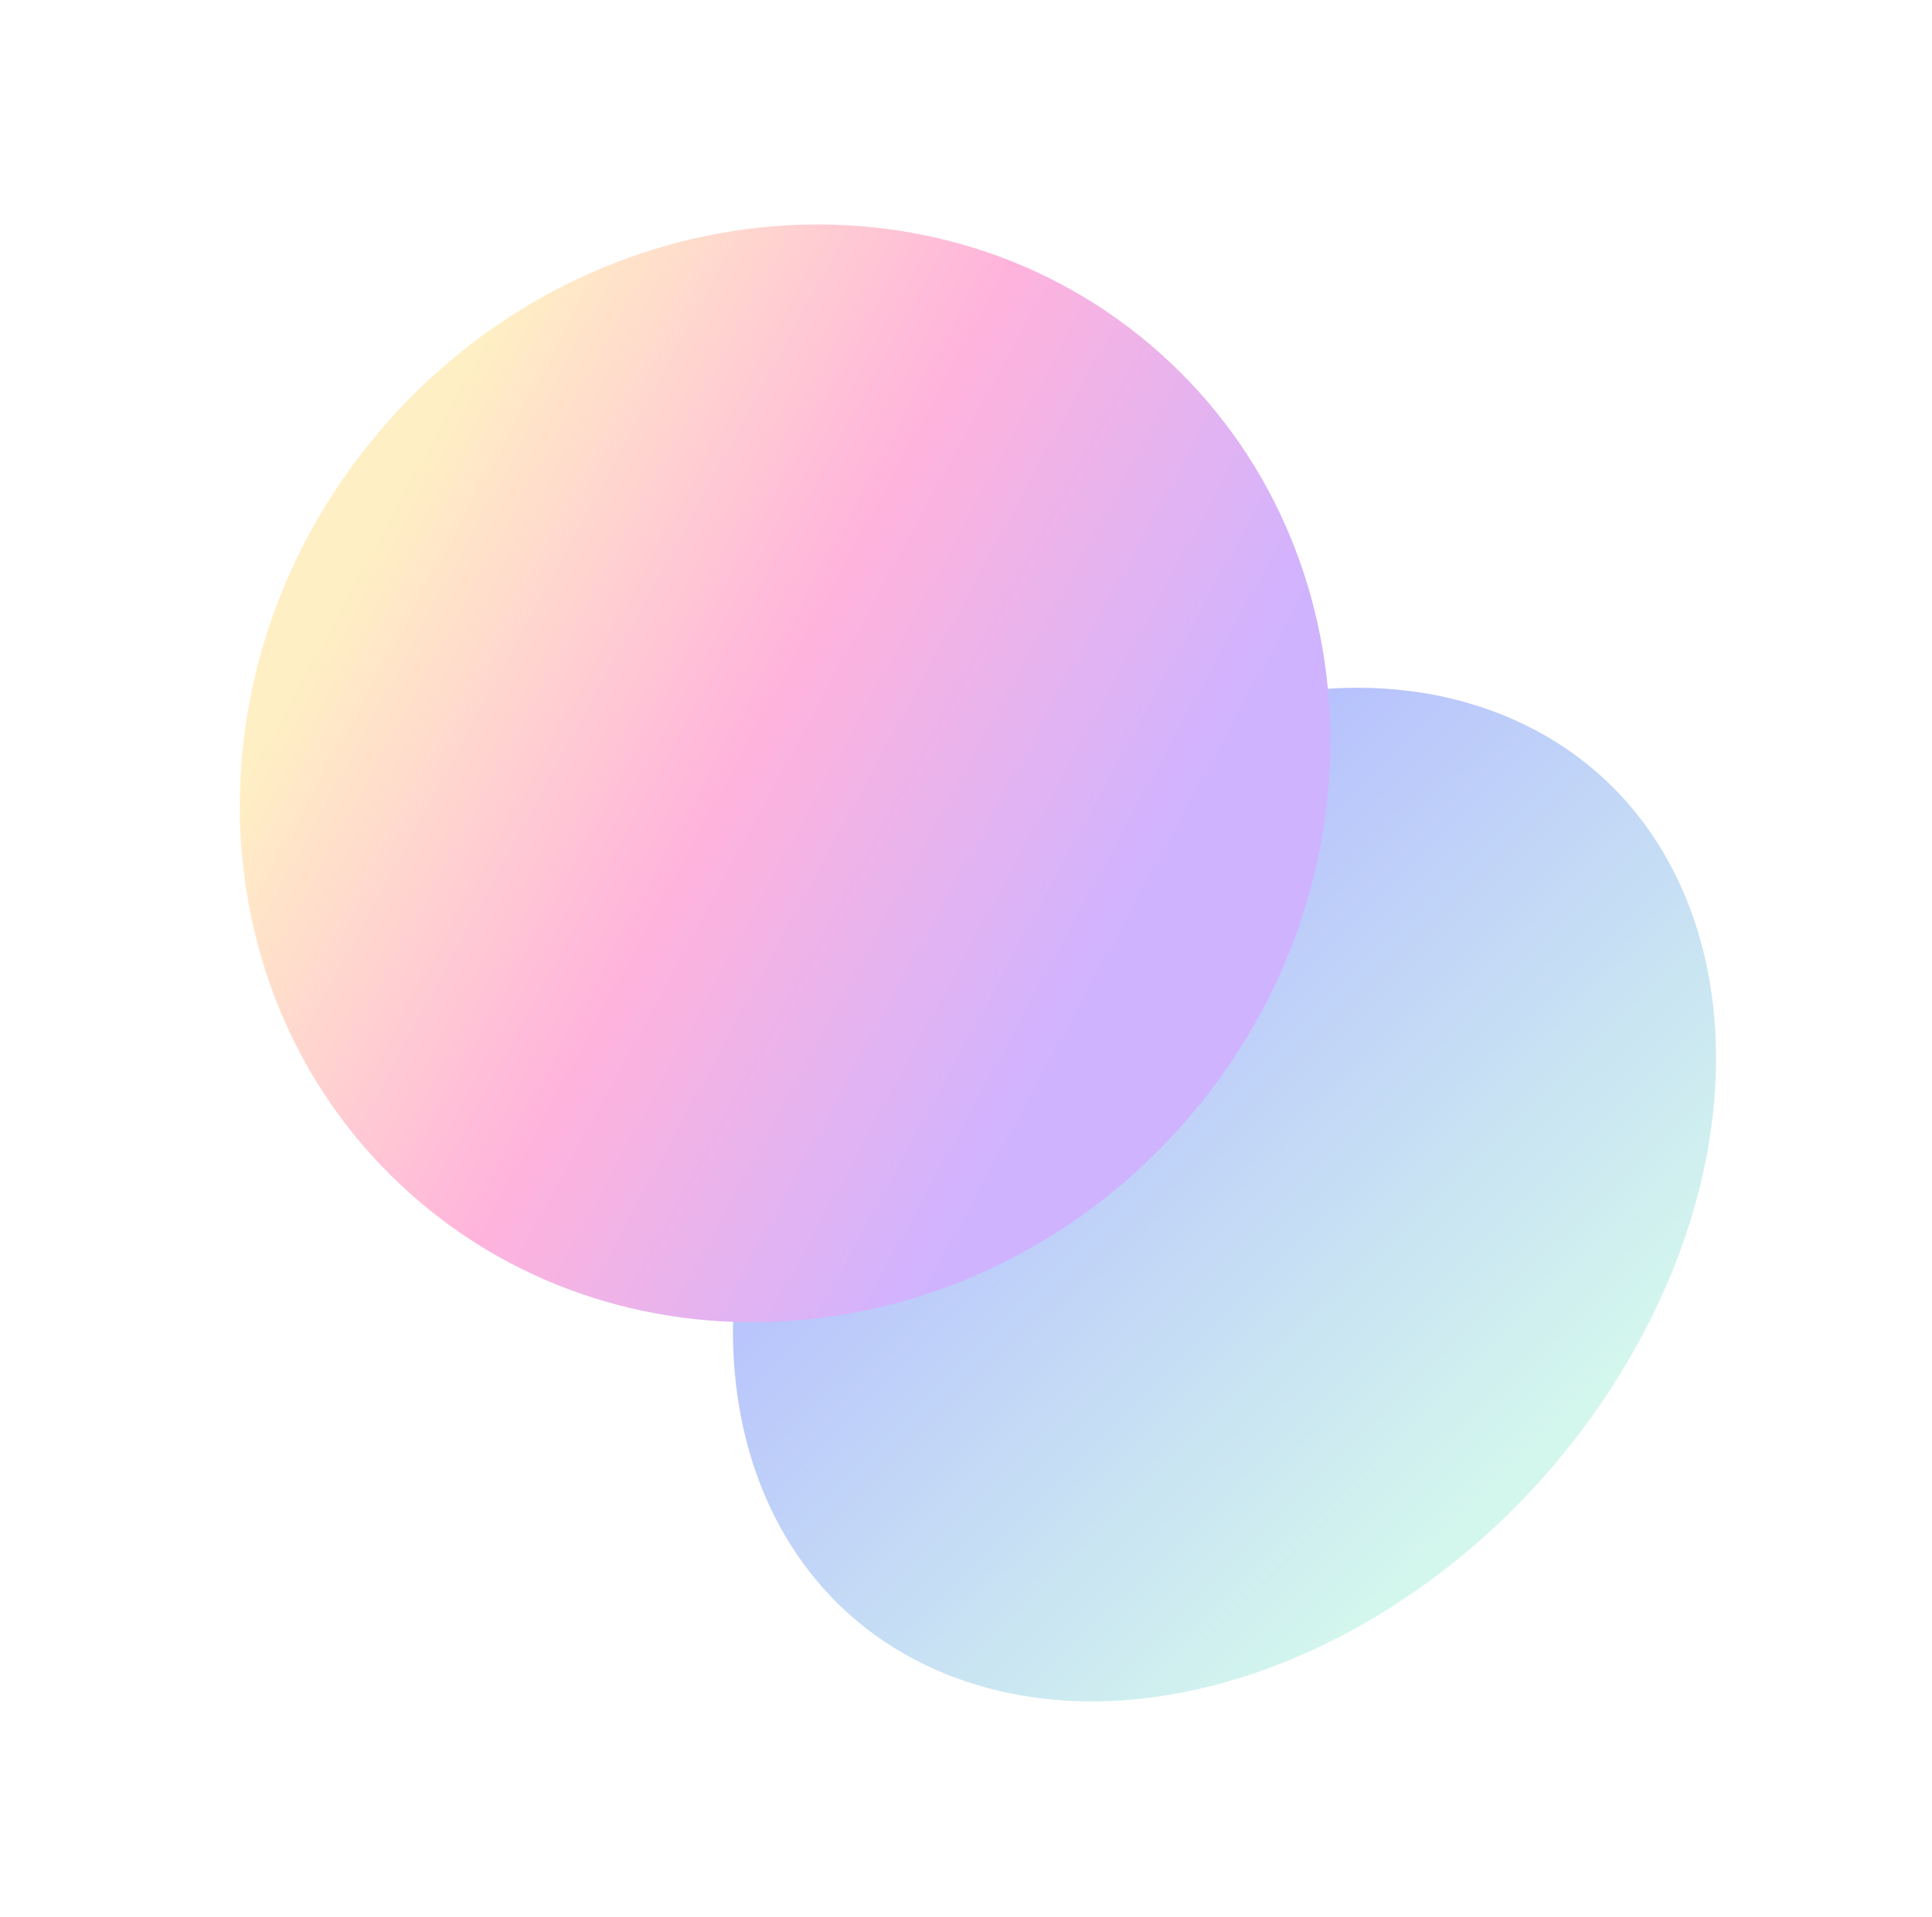 <?xml version="1.0" encoding="UTF-8"?> <svg xmlns="http://www.w3.org/2000/svg" width="1079" height="1071" viewBox="0 0 1079 1071" fill="none"> <g opacity="0.3" filter="url(#filter0_f_102_415)"> <path d="M840.253 399.77C715.655 348.728 544.635 427.115 458.269 574.852C371.904 722.589 402.899 883.731 527.498 934.773C652.096 985.815 823.116 907.428 909.481 759.691C995.846 611.954 964.852 450.812 840.253 399.77Z" fill="url(#paint0_linear_102_415)"></path> <path d="M228.919 666.561C350.964 775.579 543.718 758.93 659.445 629.374C775.173 499.818 770.052 306.415 648.006 197.396C525.961 88.377 333.207 105.026 217.48 234.582C101.752 364.139 106.873 557.542 228.919 666.561Z" fill="url(#paint1_linear_102_415)"></path> </g> <defs> <filter id="filter0_f_102_415" x="13.926" y="5.387" width="1064.48" height="1064.98" filterUnits="userSpaceOnUse" color-interpolation-filters="sRGB"> <feFlood flood-opacity="0" result="BackgroundImageFix"></feFlood> <feBlend mode="normal" in="SourceGraphic" in2="BackgroundImageFix" result="shape"></feBlend> <feGaussianBlur stdDeviation="60" result="effect1_foregroundBlur_102_415"></feGaussianBlur> </filter> <linearGradient id="paint0_linear_102_415" x1="477.092" y1="574.817" x2="786.777" y2="888.459" gradientUnits="userSpaceOnUse"> <stop stop-color="#001AFF"></stop> <stop offset="1" stop-color="#6EE5C2"></stop> </linearGradient> <linearGradient id="paint1_linear_102_415" x1="209.998" y1="303.297" x2="623.365" y2="527.903" gradientUnits="userSpaceOnUse"> <stop stop-color="#FFC83A"></stop> <stop offset="0.504" stop-color="#FF008A"></stop> <stop offset="1" stop-color="#6100FF"></stop> </linearGradient> </defs> </svg> 